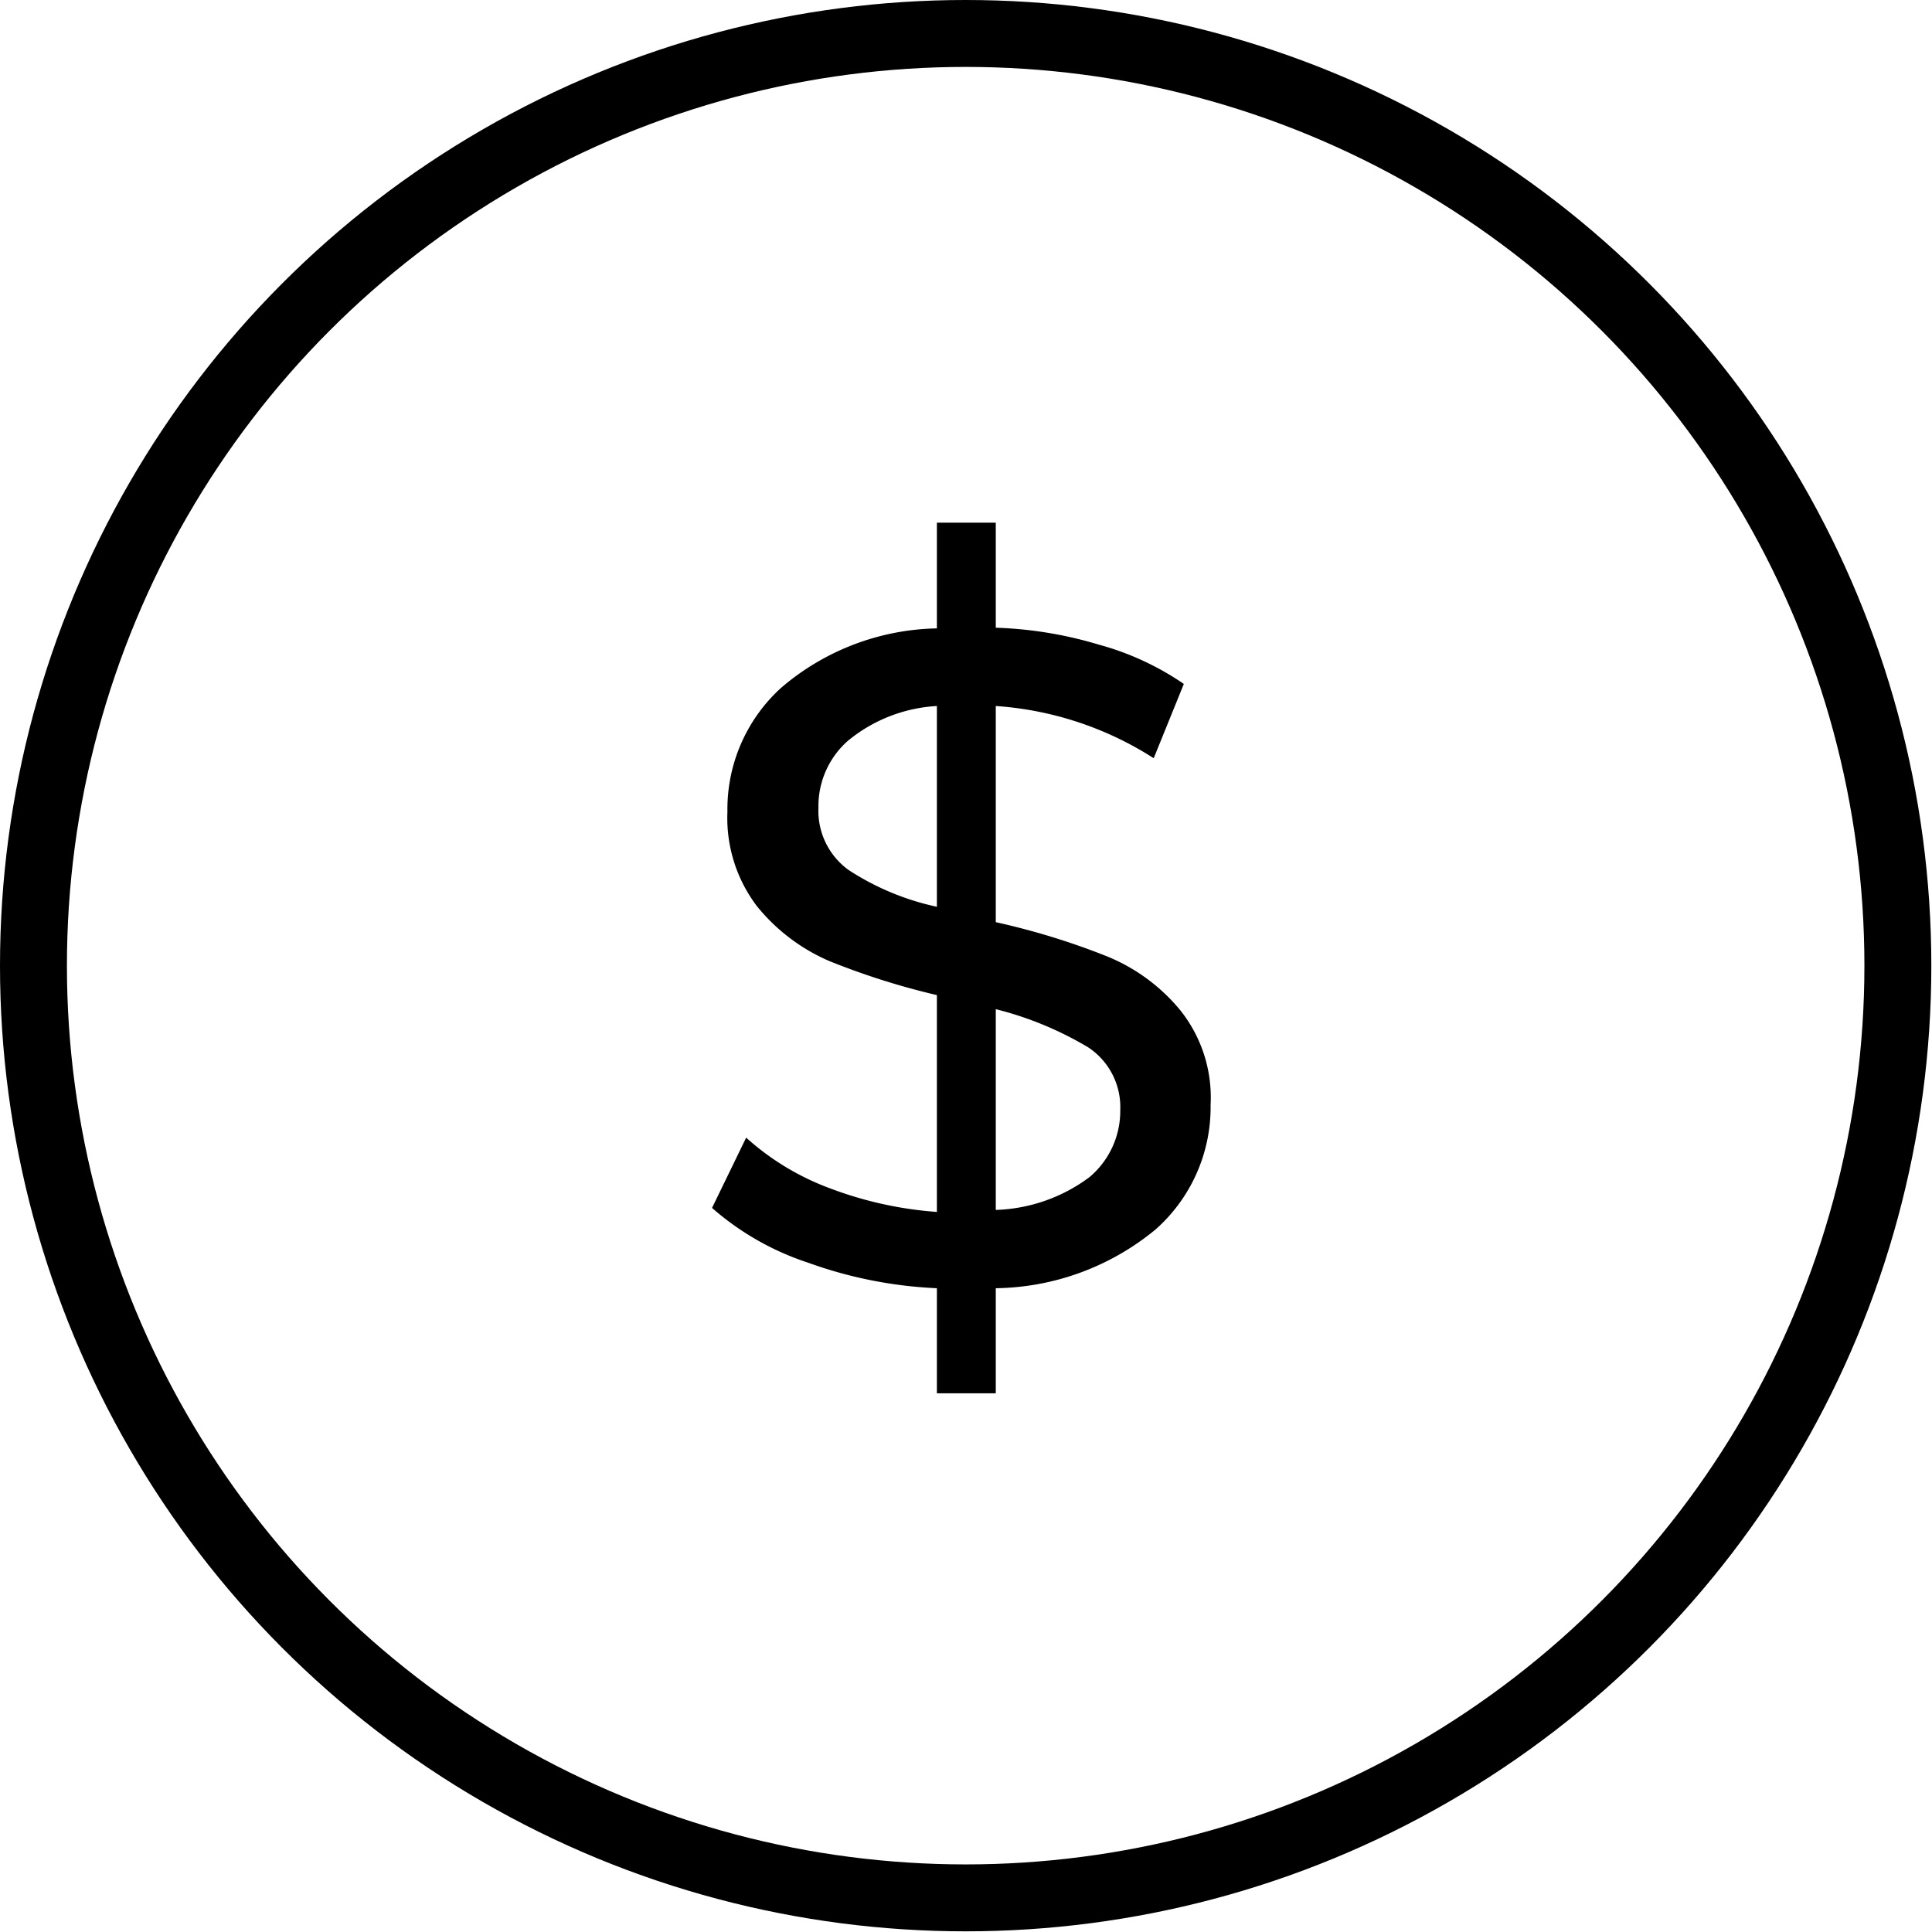 <svg xmlns="http://www.w3.org/2000/svg" viewBox="0 0 28.87 28.87"><defs><style>.cls-1{fill:none;stroke:#000;stroke-linecap:round;stroke-linejoin:round;}</style></defs><g id="Warstwa_2" data-name="Warstwa 2"><g id="STRONA_GLOWNA"><g id="_1_BLOK" data-name="1_BLOK"><path d="M17.27,18.37a3.83,3.83,0,0,1-2.39.88v1.57H14V19.25a6.48,6.48,0,0,1-1.92-.38,4.13,4.13,0,0,1-1.44-.82L11.15,17a3.88,3.88,0,0,0,1.26.76,5.65,5.65,0,0,0,1.59.35V14.87a11,11,0,0,1-1.61-.51,2.83,2.83,0,0,1-1.08-.82,2.18,2.18,0,0,1-.44-1.41,2.45,2.45,0,0,1,.8-1.85A3.68,3.68,0,0,1,14,9.39V7.81h.88V9.38a6,6,0,0,1,1.53.25,4.2,4.2,0,0,1,1.28.59l-.45,1.11a5,5,0,0,0-2.36-.78v3.23a10.77,10.77,0,0,1,1.66.51,2.77,2.77,0,0,1,1.1.81,2.09,2.09,0,0,1,.45,1.41A2.44,2.44,0,0,1,17.27,18.37ZM12.68,13a3.91,3.91,0,0,0,1.32.55v-3a2.29,2.29,0,0,0-1.33.52,1.3,1.3,0,0,0-.44,1A1.09,1.09,0,0,0,12.68,13Zm3.6,4.59a1.29,1.29,0,0,0,.46-1,1.07,1.07,0,0,0-.48-.94,5.12,5.12,0,0,0-1.38-.57v3A2.47,2.47,0,0,0,16.28,17.59Z"/><circle class="cls-1" cx="14.43" cy="14.43" r="13.93"/></g></g></g></svg>